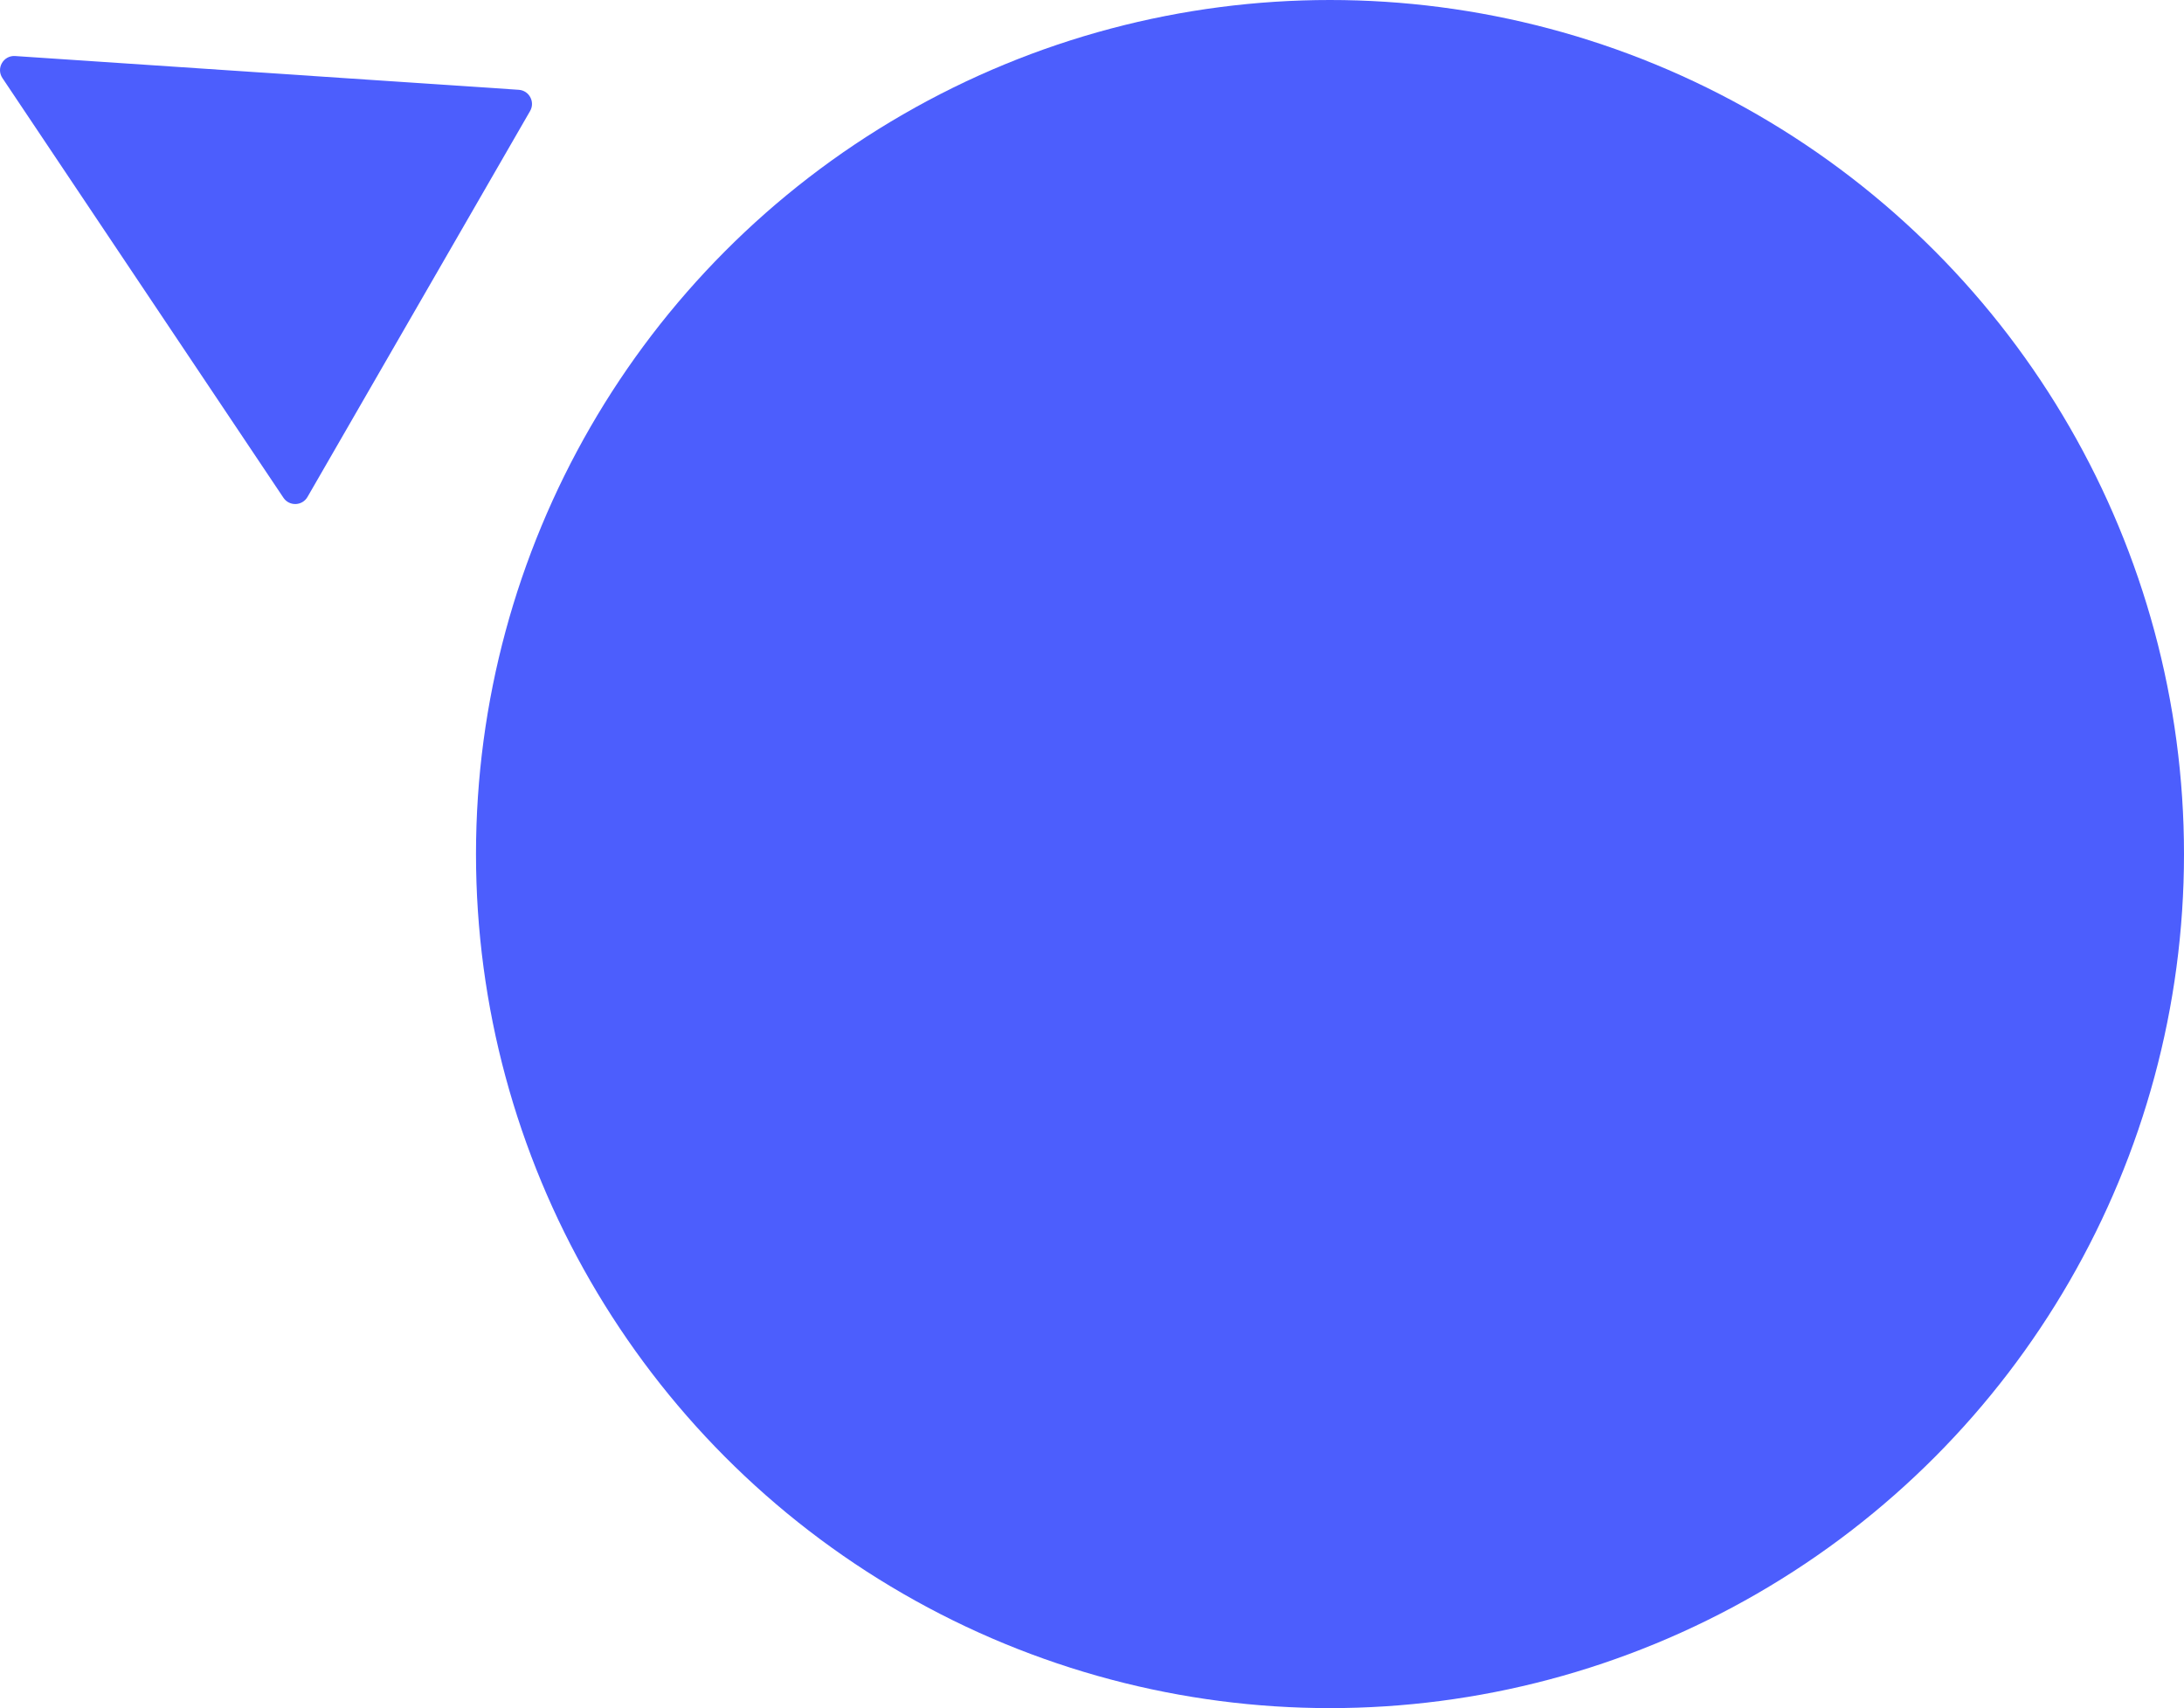 <?xml version="1.0" encoding="UTF-8"?> <svg xmlns="http://www.w3.org/2000/svg" width="78" height="61" viewBox="0 0 78 61" fill="none"> <path d="M0.087 2.788C-0.147 2.439 0.122 1.973 0.541 2.001L18.527 3.207C18.901 3.232 19.119 3.641 18.932 3.965L10.982 17.747C10.794 18.072 10.332 18.087 10.123 17.776L0.087 2.788Z" fill="#4C5EFD"></path> <circle cx="47.5" cy="30.5" r="30.5" fill="#4C5EFD"></circle> </svg> 